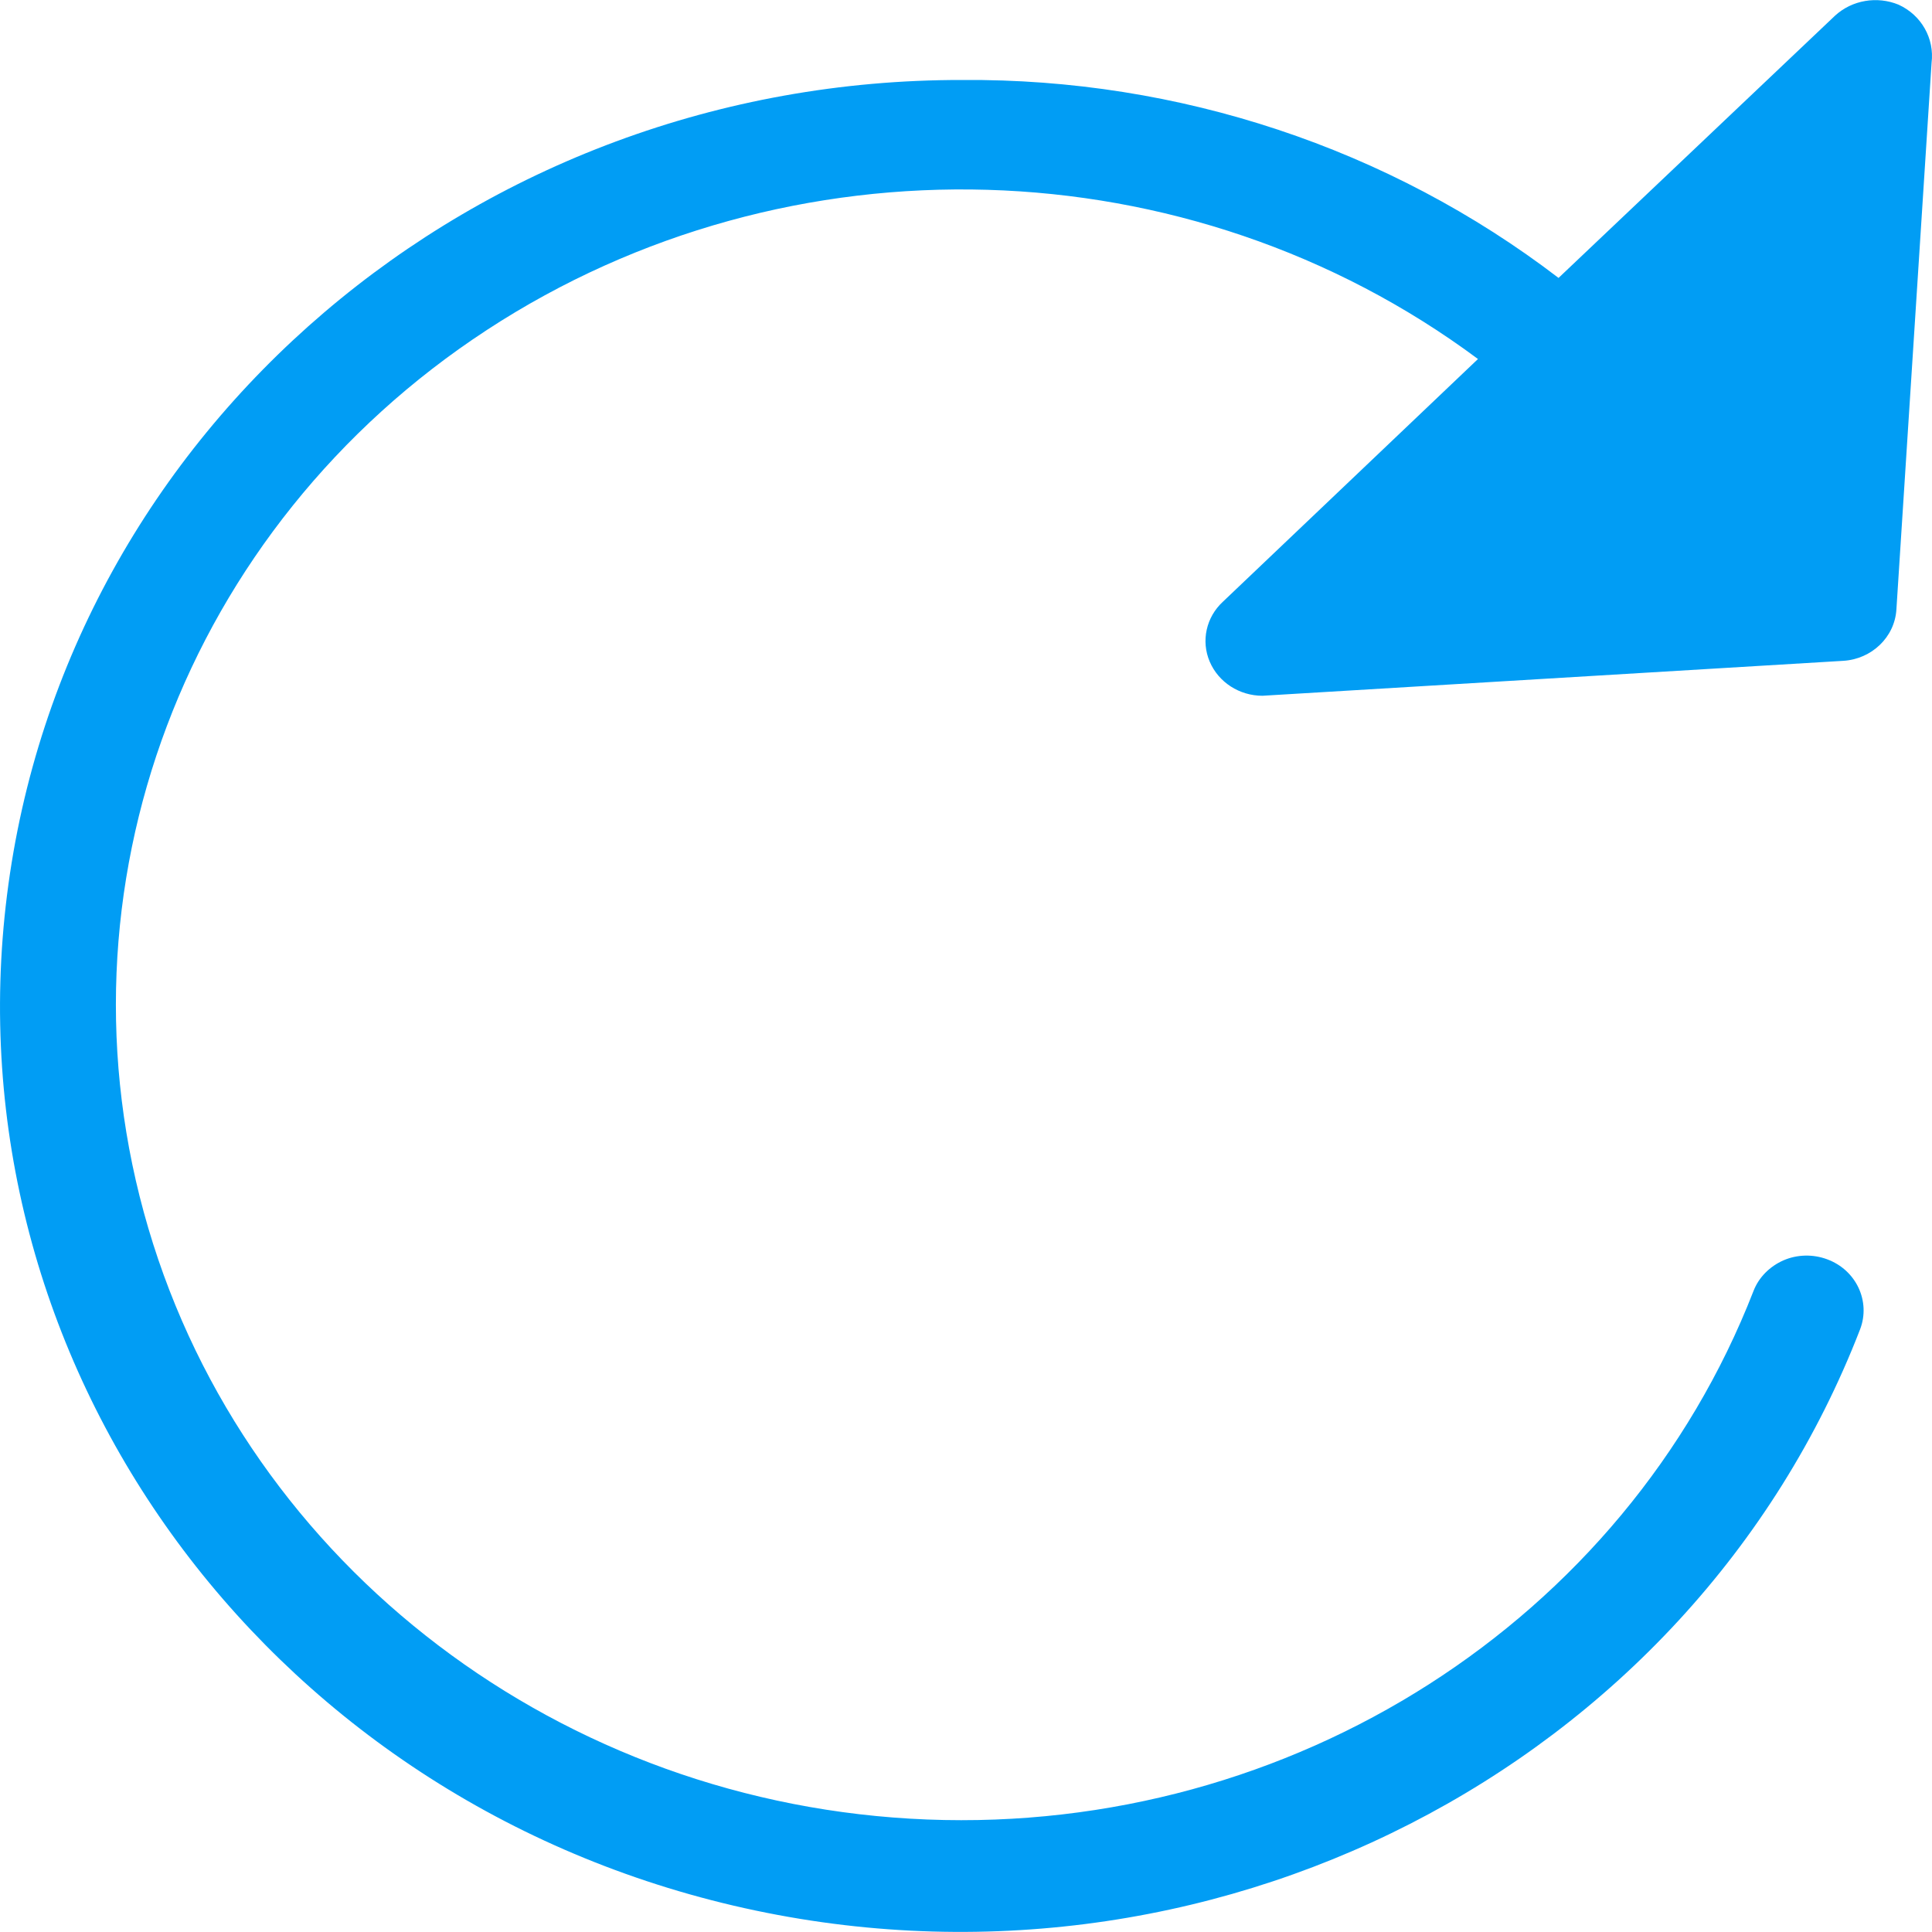 <svg width="40" height="40" viewBox="0 0 40 40" fill="none" xmlns="http://www.w3.org/2000/svg">
<g clip-path="url(#clip0_357_4413)">
<path fill-rule="evenodd" clip-rule="evenodd" d="M39.308 0.097C38.864 -0.086 38.346 -0 37.993 0.324L32.268 5.754C28.756 3.067 24.402 1.622 19.923 1.656C9.85 1.639 1.358 8.884 0.146 18.525C-1.066 28.166 5.399 37.159 15.182 39.453C24.966 41.746 34.988 36.624 38.511 27.523C38.733 26.943 38.432 26.294 37.828 26.072C37.538 25.964 37.208 25.97 36.923 26.095C36.639 26.22 36.411 26.448 36.303 26.732C33.645 33.556 26.747 37.967 19.195 37.671C11.642 37.375 5.137 32.435 3.071 25.429C0.999 18.417 3.828 10.916 10.083 6.83C16.338 2.743 24.613 2.982 30.6 7.433L25.319 12.458C24.972 12.777 24.863 13.272 25.046 13.699C25.228 14.126 25.66 14.405 26.138 14.405L38.158 13.682C38.75 13.648 39.228 13.193 39.263 12.618L39.991 1.303C40.054 0.797 39.781 0.313 39.308 0.097V0.097Z" fill="#019DF4"/>
</g>
<defs>
<clipPath id="clip0_357_4413">
<rect width="40" height="40" fill="white"/>
</clipPath>
</defs>
</svg>
